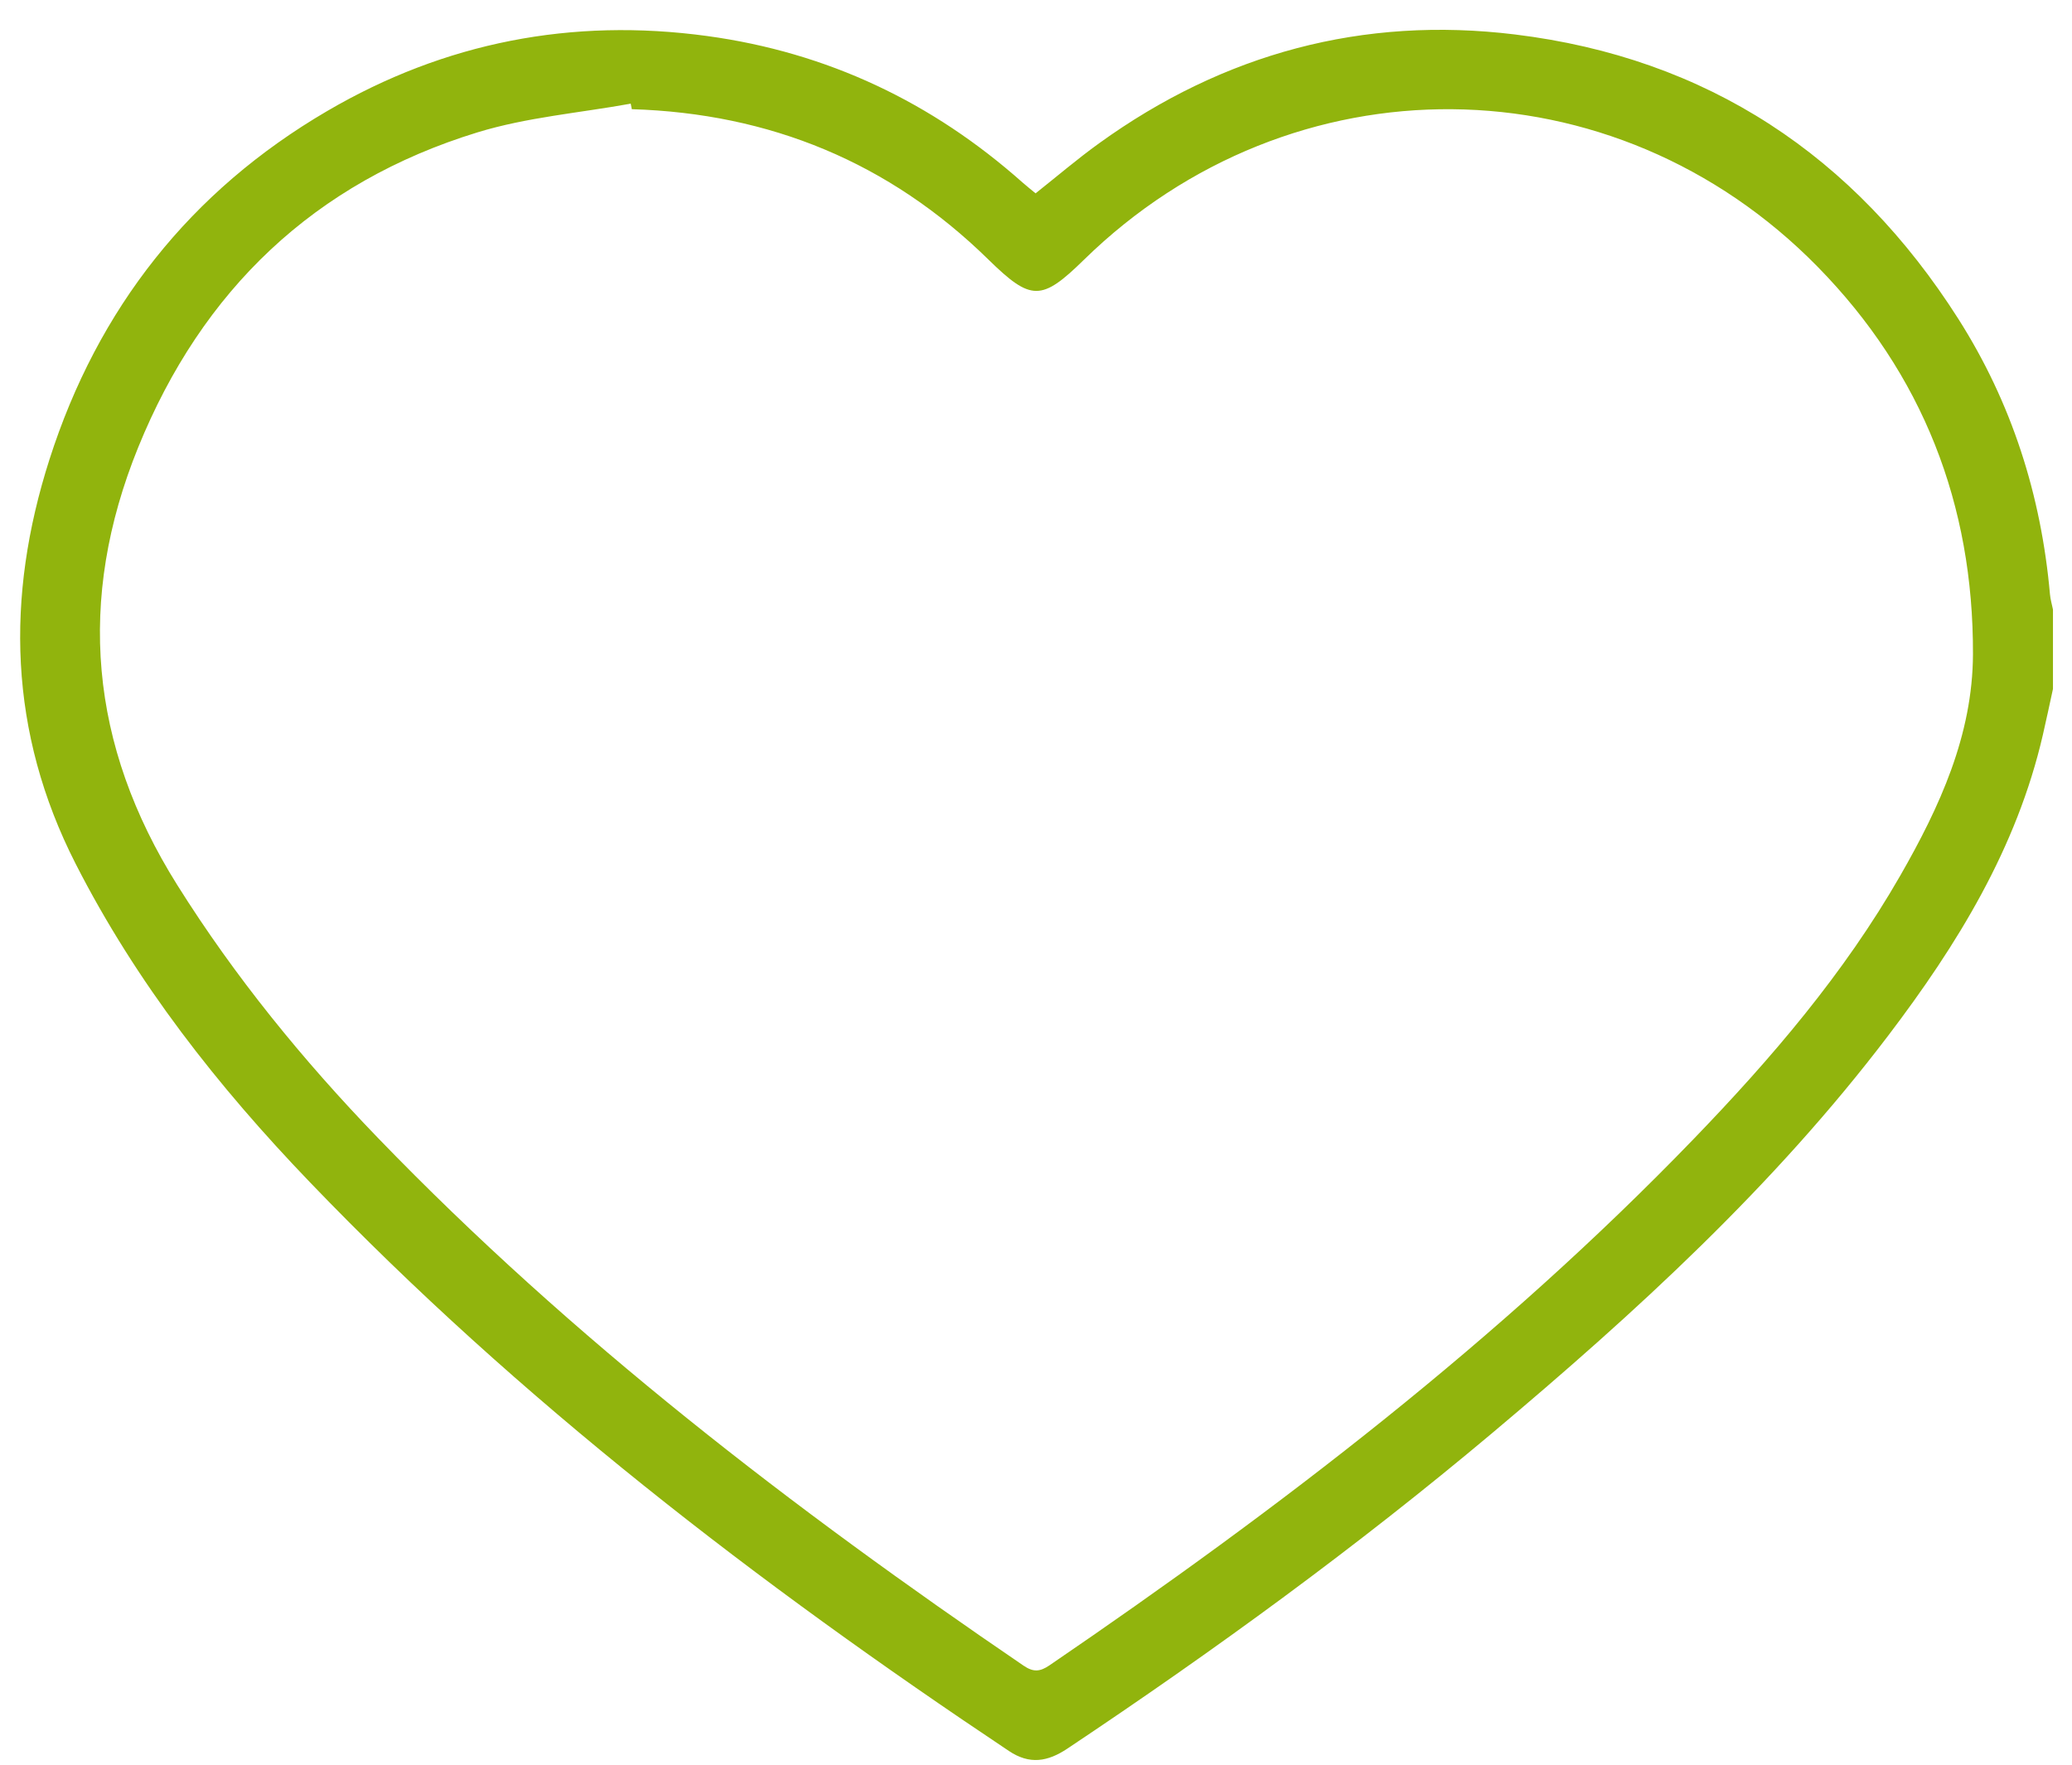 <svg width="54" height="46" viewBox="0 0 54 46" fill="none" xmlns="http://www.w3.org/2000/svg">
<path d="M53.504 17.958C53.417 18.357 53.333 18.756 53.241 19.154C52.56 22.109 51.012 24.623 49.208 26.998C46.237 30.91 42.639 34.203 38.897 37.349C35.37 40.314 31.651 43.023 27.819 45.58C27.305 45.923 26.835 46.004 26.295 45.643C19.753 41.277 13.539 36.505 8.077 30.817C5.681 28.323 3.555 25.622 1.971 22.516C0.224 19.088 0.141 15.565 1.289 11.977C2.548 8.043 4.958 4.98 8.531 2.892C11.593 1.102 14.907 0.458 18.431 0.939C21.562 1.367 24.29 2.661 26.647 4.755C26.75 4.846 26.858 4.931 26.989 5.04C27.541 4.603 28.074 4.146 28.642 3.737C31.887 1.394 35.521 0.414 39.48 0.898C44.492 1.51 48.331 4.06 51.035 8.308C52.429 10.498 53.197 12.909 53.426 15.493C53.438 15.626 53.477 15.756 53.504 15.888V17.958ZM16.466 2.846L16.438 2.702C15.104 2.944 13.731 3.056 12.445 3.45C8.194 4.754 5.265 7.563 3.6 11.665C1.993 15.627 2.33 19.419 4.62 23.07C6.124 25.467 7.895 27.636 9.848 29.66C14.913 34.907 20.664 39.322 26.674 43.417C26.931 43.592 27.103 43.579 27.351 43.41C33.343 39.321 39.087 34.925 44.14 29.689C46.166 27.59 48.06 25.376 49.521 22.83C50.55 21.036 51.411 19.166 51.419 17.054C51.433 13.155 50.108 9.746 47.375 6.958C42.063 1.538 33.661 1.478 28.251 6.77C27.142 7.856 26.872 7.855 25.756 6.762C23.175 4.233 20.066 2.956 16.466 2.846Z" fill="#91B40D"/>
</svg>
